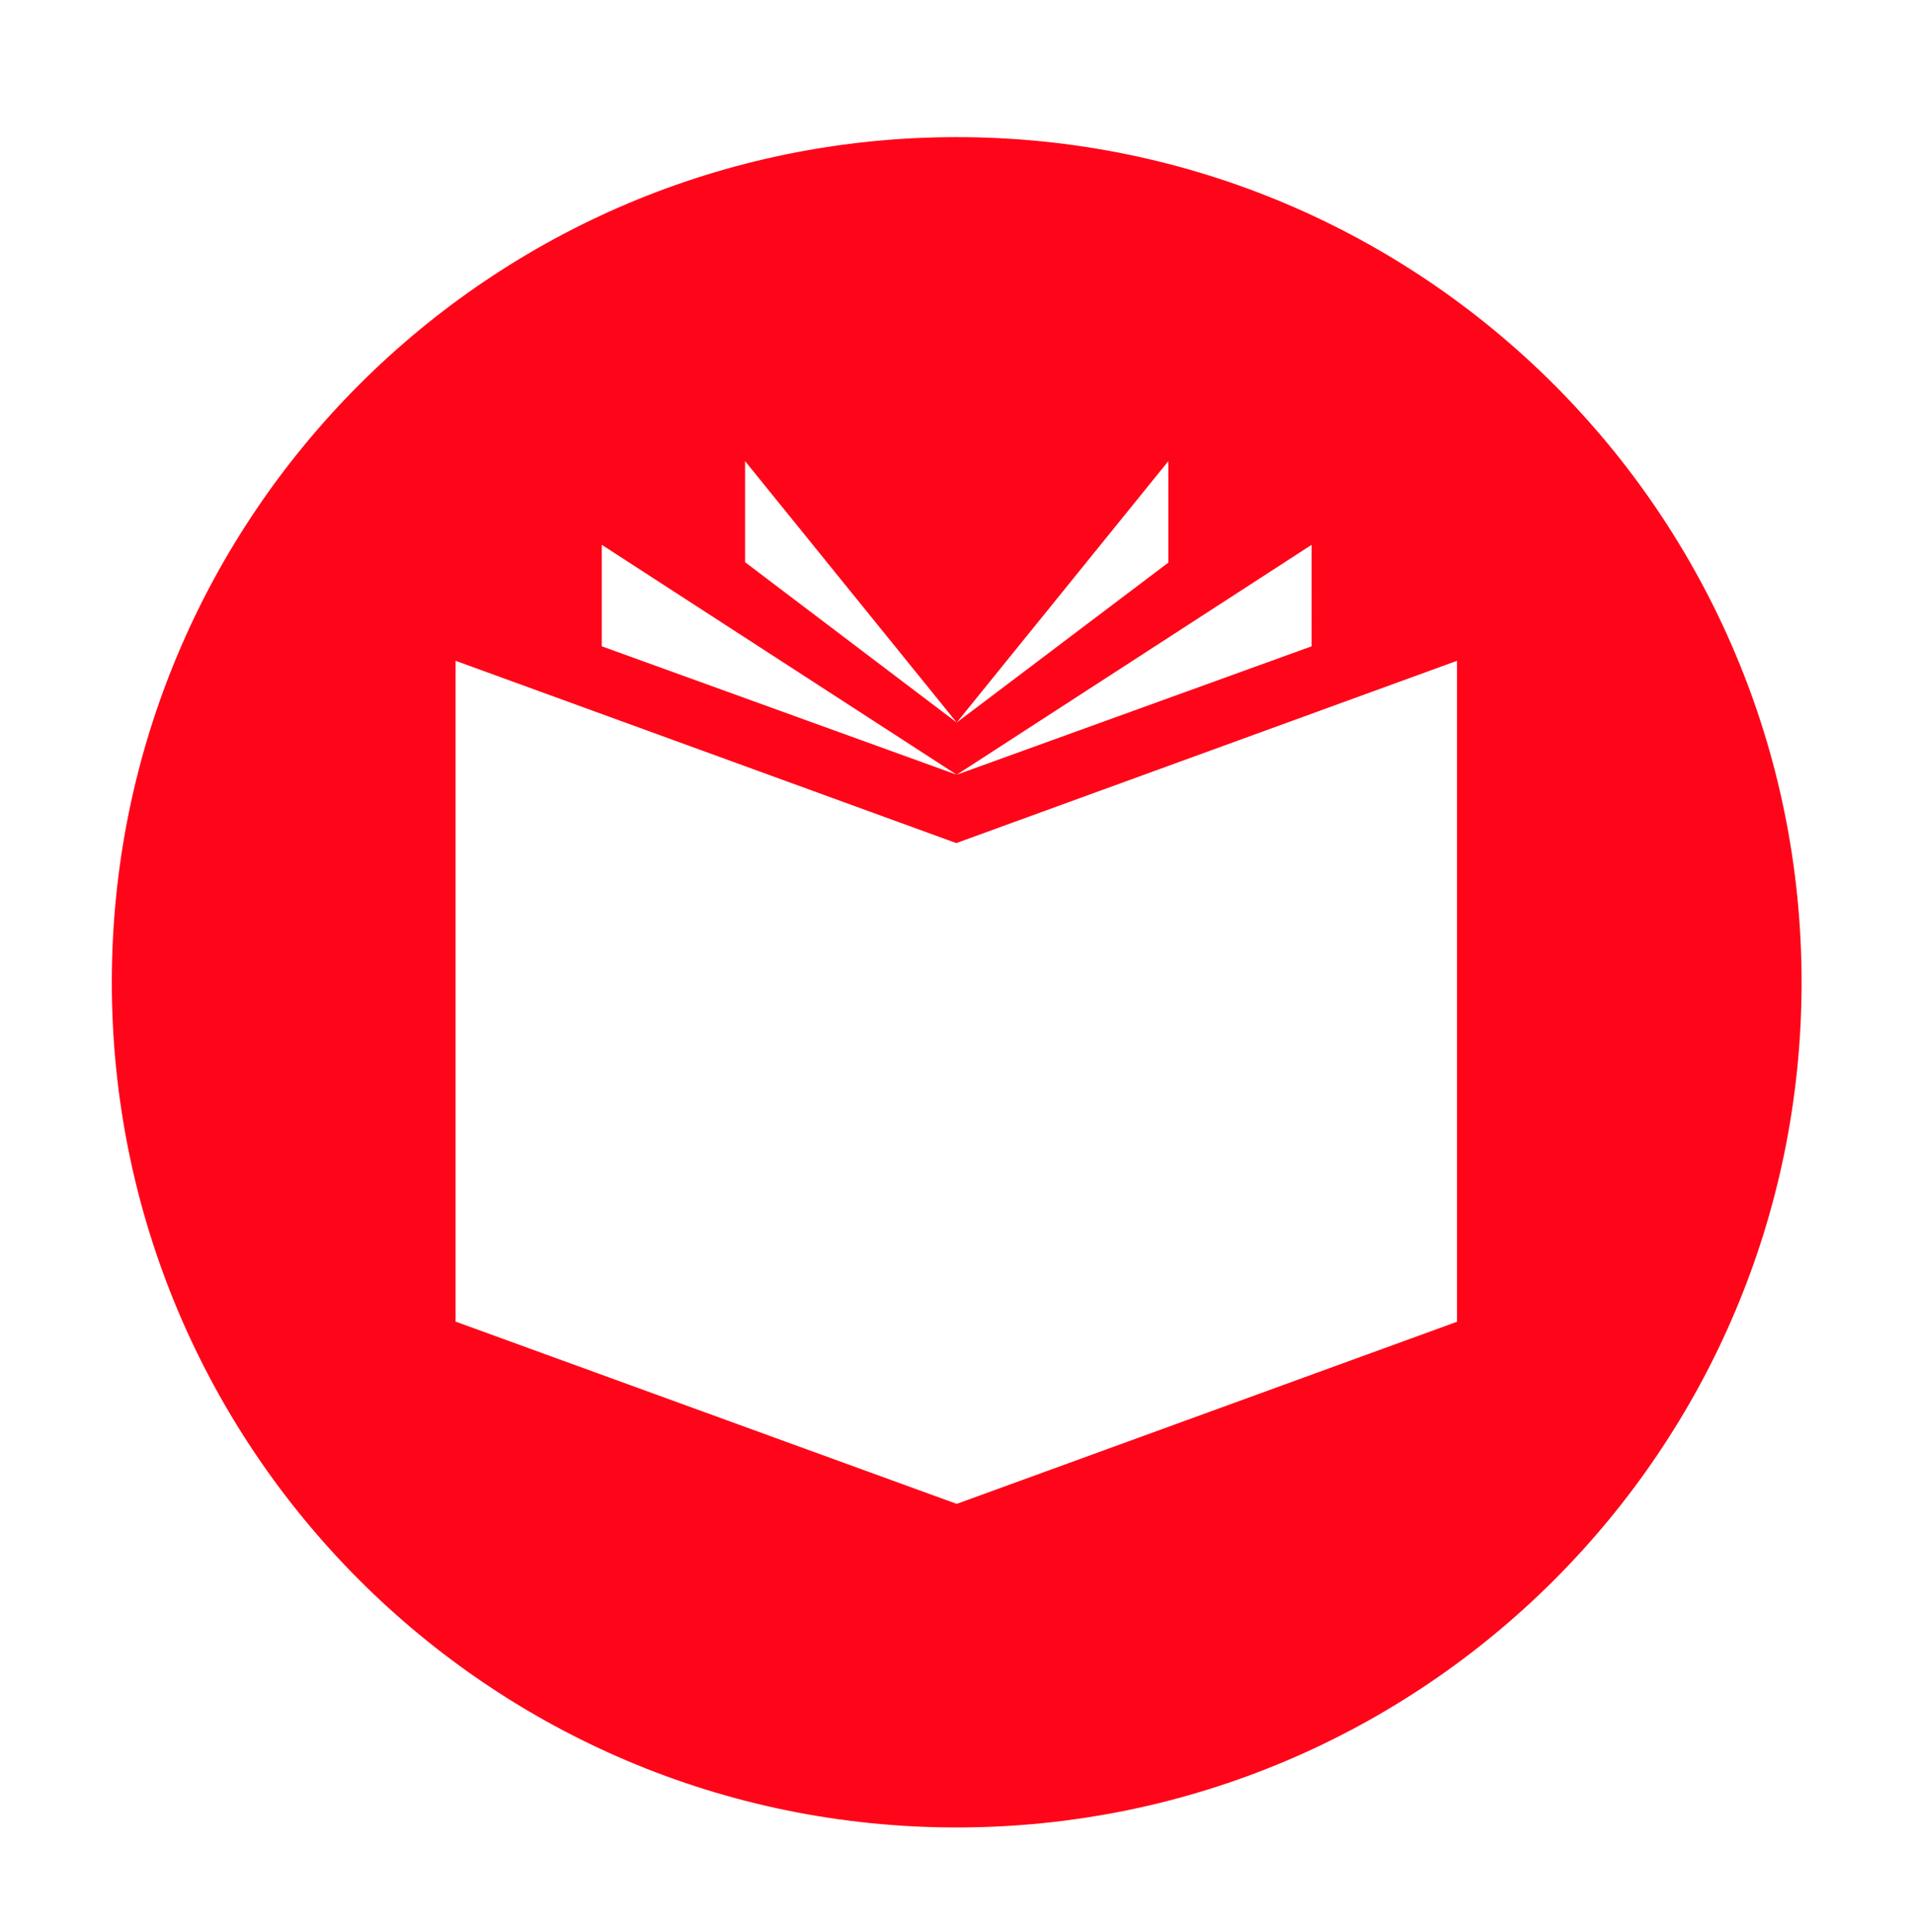 <?xml version="1.0" encoding="utf-8"?>
<!-- Generator: Adobe Illustrator 19.1.0, SVG Export Plug-In . SVG Version: 6.00 Build 0)  -->
<svg version="1.1" baseProfile="tiny" id="Calque_1"
	 xmlns="http://www.w3.org/2000/svg" xmlns:xlink="http://www.w3.org/1999/xlink" x="0px" y="0px" viewBox="0 0 461.9 466.3"
	 xml:space="preserve">
<g>
	<path fill="#FF0519" d="M231,33.1c-112.7,0-204,91.3-204,204s91.3,204,204,204s204-91.3,204-204S343.6,33.1,231,33.1z M179.9,111.3
		l51.1,63.1l51.1-63.1v24.5L231,174.4l-51.1-38.7V111.3z M145.3,131.5L231,187l85.7-55.5V156L231,187l-85.7-31V131.5z M351.9,319
		L231,363L110,319V159.5l120.9,44l120.9-44V319z"/>
</g>
</svg>

